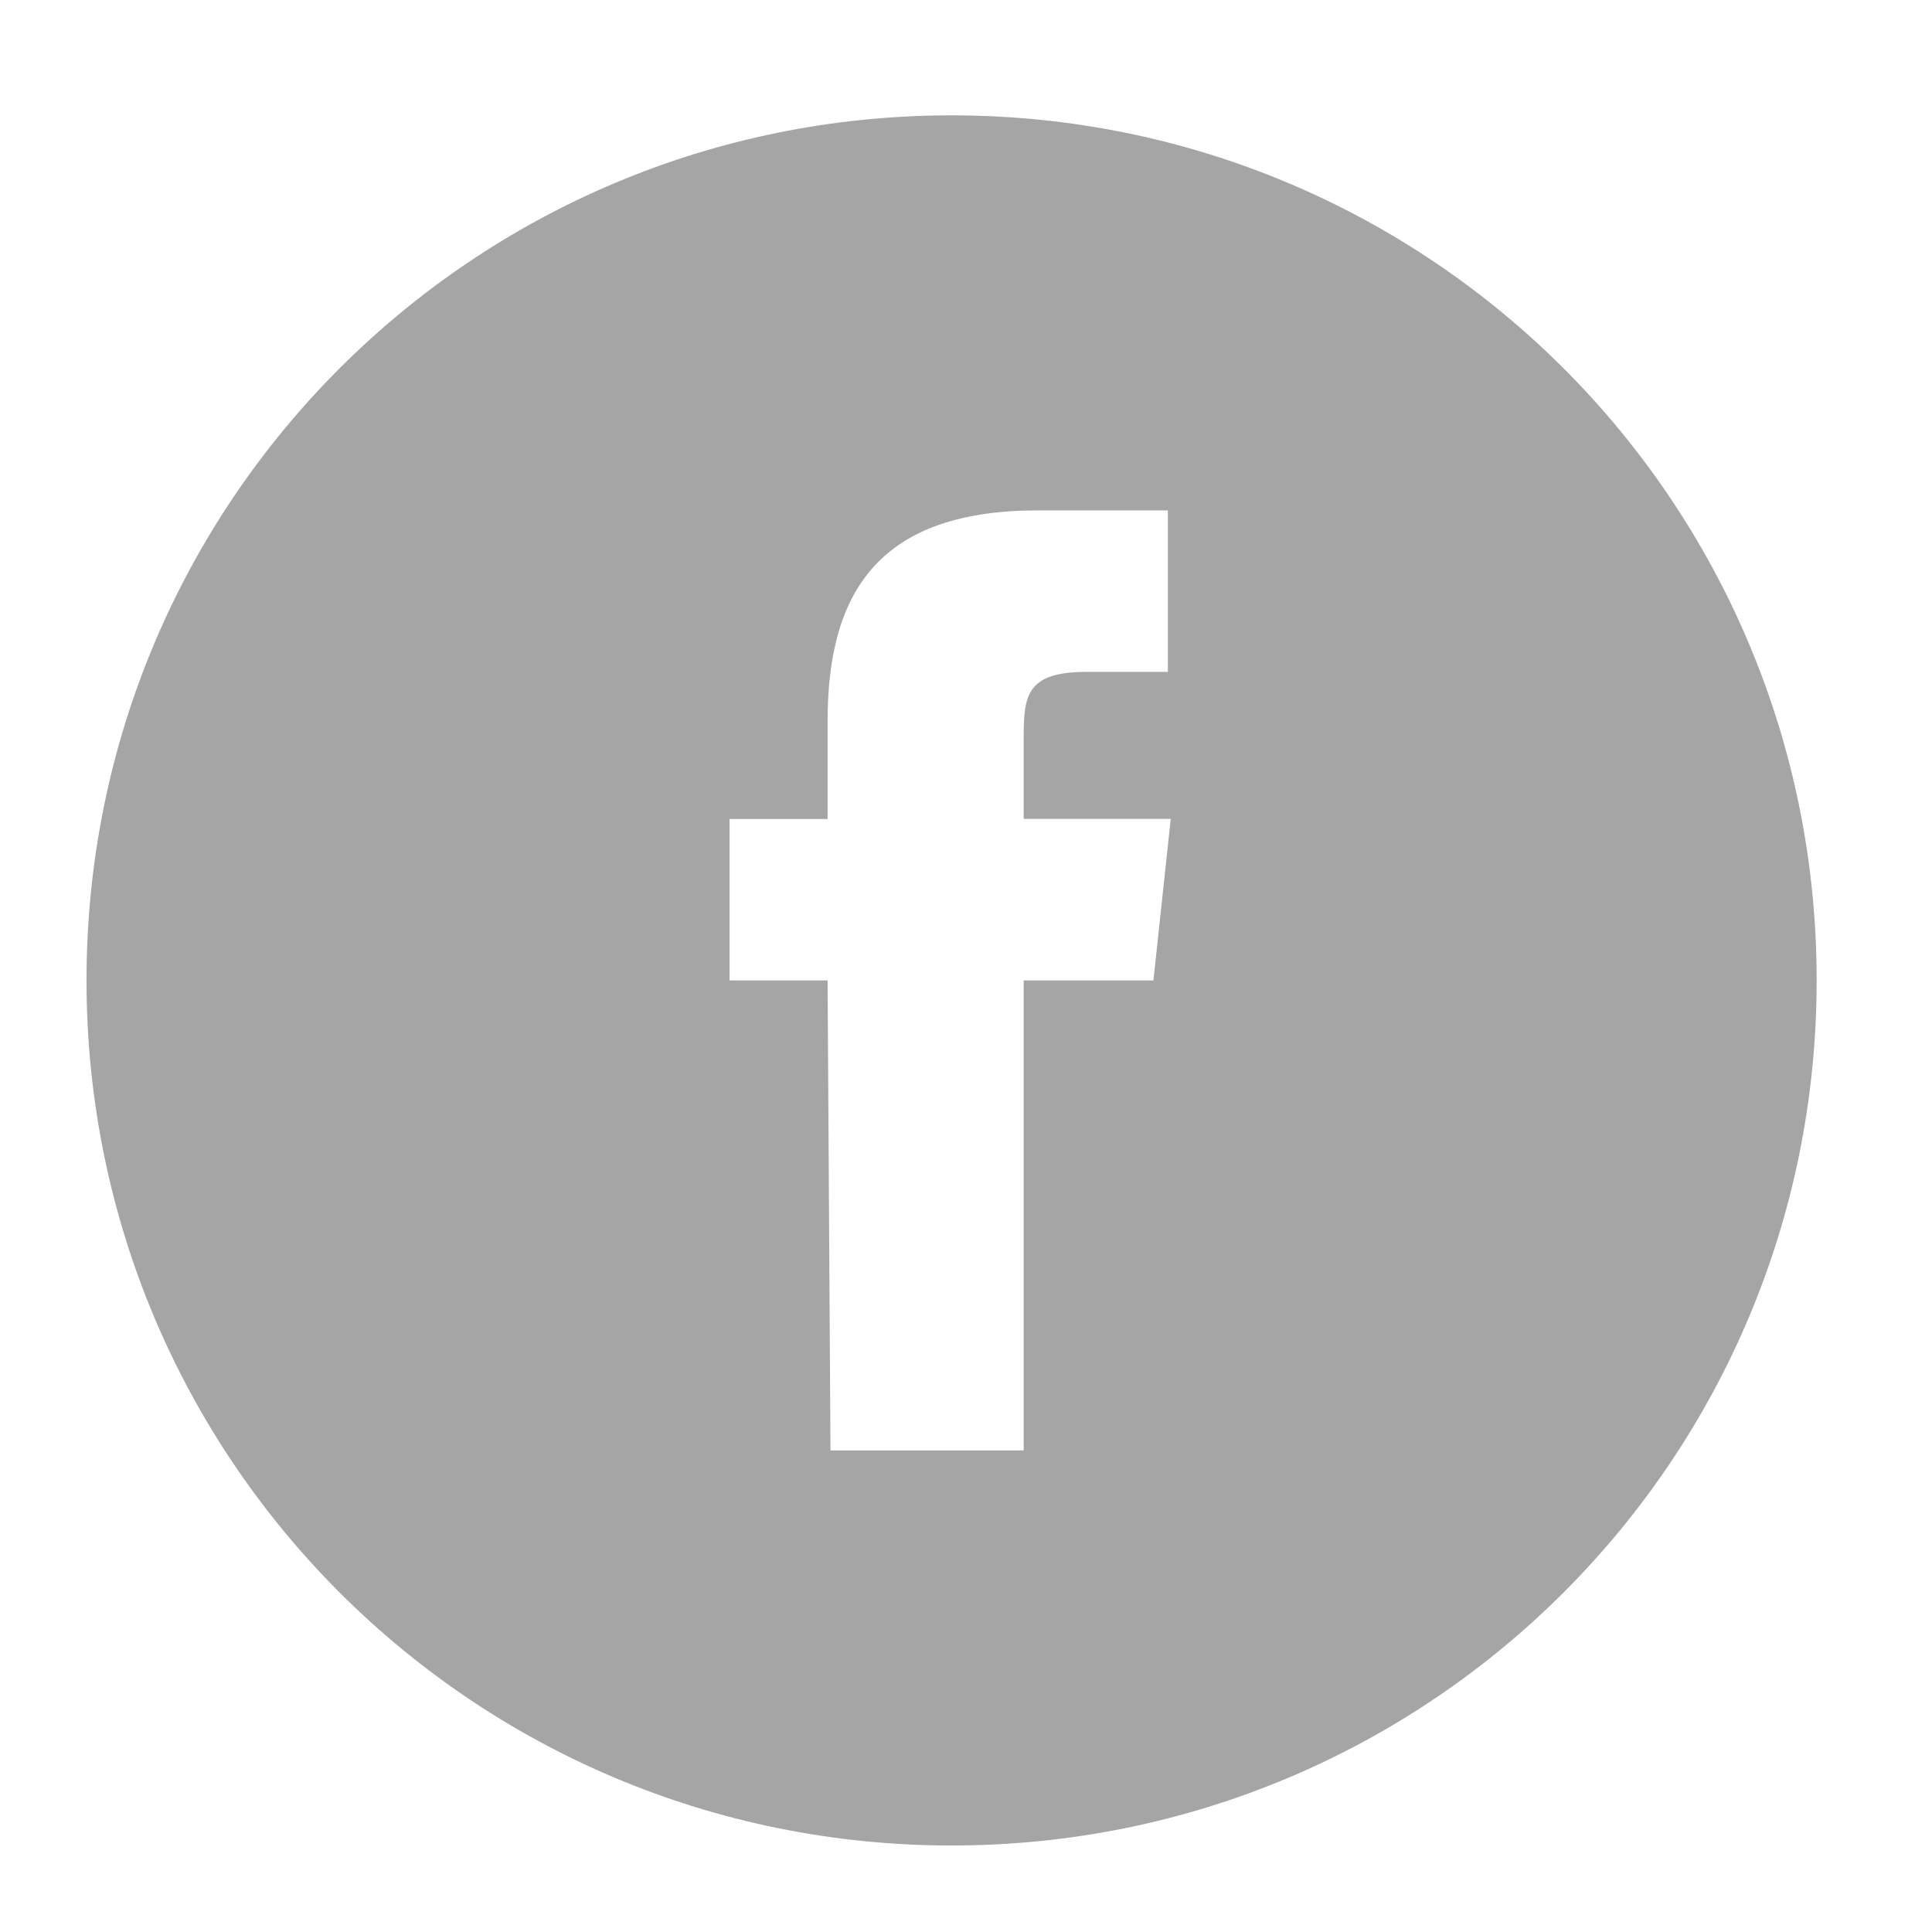 <?xml version="1.0" encoding="utf-8"?>
<!-- Generator: Adobe Illustrator 21.0.2, SVG Export Plug-In . SVG Version: 6.00 Build 0)  -->
<svg version="1.1" id="Layer_1" xmlns="http://www.w3.org/2000/svg" xmlns:xlink="http://www.w3.org/1999/xlink" x="0px" y="0px"
	 viewBox="0 0 67 67" style="enable-background:new 0 0 67 67;" xml:space="preserve">
<style type="text/css">
	.st0{fill:#A5A5A5;}
</style>
<path class="st0" d="M28.8,50.3h6.7V34H40l0.6-5.6h-5.1v-2.8c0-1.5,0.1-2.3,2.2-2.3h2.8v-5.6H36c-5.4,0-7.3,2.7-7.3,7.3v3.4h-3.4V34
	h3.4L28.8,50.3L28.8,50.3z M33,64C16.4,64,3,50.6,3,34S16.4,4,33,4s30,13.4,30,30S49.6,64,33,64z"/>
</svg>
